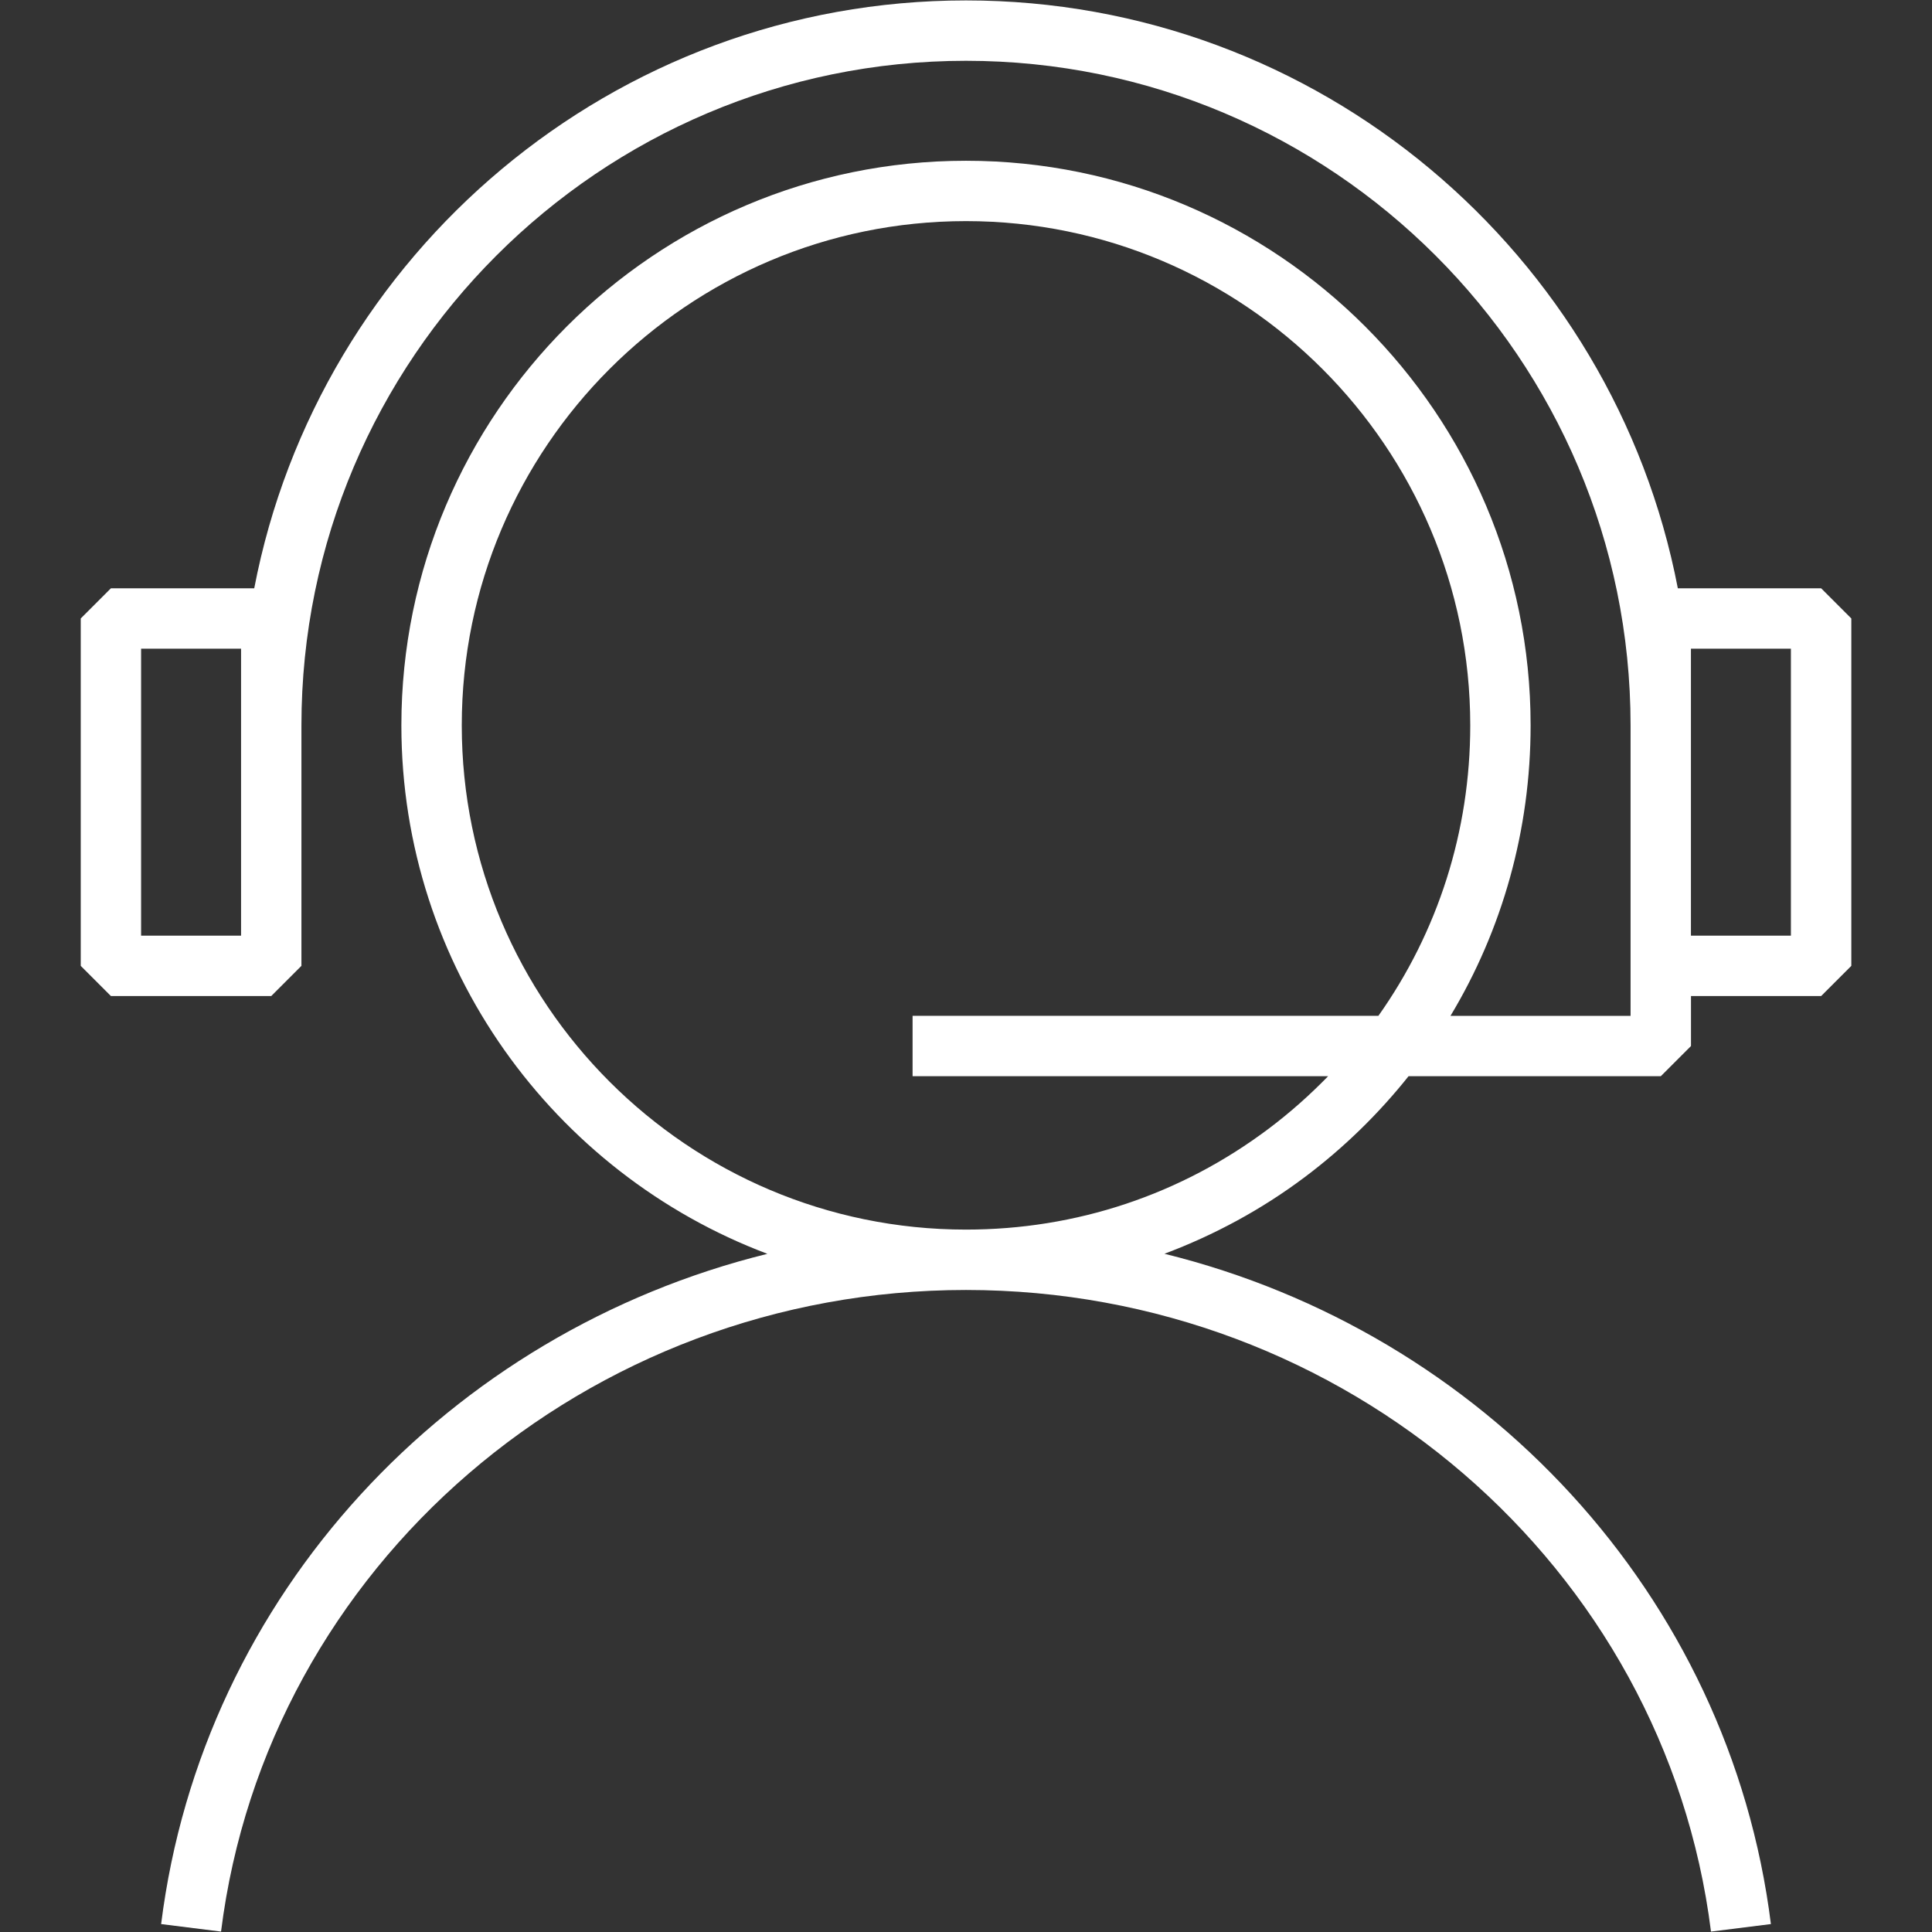 <?xml version="1.0" encoding="UTF-8"?>
<svg id="Icons" xmlns="http://www.w3.org/2000/svg" version="1.1" viewBox="0 0 96 96">
  <rect x="0" y="0" width="96" height="96" fill="#333333" stroke="none"/>
  <!-- Generator: Adobe Illustrator 29.7.1, SVG Export Plug-In . SVG Version: 2.1.1 Build 8)  -->
  <defs>
    <style>
      .st0 {
        fill: #fff;
      }
    </style>
  </defs>
  <path class="st0" d="M13.478,49.493l1.5-1.5v-11.95C14.978,17.834,29.792,3.021,48,3.021s33.022,14.813,33.022,33.022v14.434h-8.948c2.578-4.287,3.981-9.234,3.981-14.434,0-15.47-12.586-28.055-28.056-28.055s-28.055,12.585-28.055,28.055c0,11.998,7.572,22.257,18.187,26.259-15.796,3.895-28.072,16.917-30.125,33.304l2.977.373c2.277-18.175,18.191-31.881,37.017-31.881s34.74,13.706,37.018,31.881l2.977-.373c-2.053-16.39-14.334-29.414-30.134-33.307,2.469-.928,4.818-2.191,6.977-3.813,1.957-1.47,3.675-3.158,5.152-5.01h12.534l1.5-1.5v-2.483h6.467l1.5-1.5v-17.261l-1.5-1.5h-7.121C80.174,12.616,65.534.021,48,.021S15.826,12.616,12.633,29.232h-7.121l-1.5,1.5v17.261l1.5,1.5h7.967ZM63.034,56.088c-4.362,3.278-9.561,5.01-15.034,5.01-13.815,0-25.055-11.24-25.055-25.056s11.239-25.055,25.055-25.055,25.056,11.24,25.056,25.055c0,5.282-1.618,10.272-4.564,14.434h-23.146v3h20.648c-.91.934-1.893,1.811-2.959,2.612ZM84.022,32.232h4.967v14.261h-4.967v-14.261ZM7.011,32.232h4.967v14.261h-4.967v-14.261Z"/>
</svg>